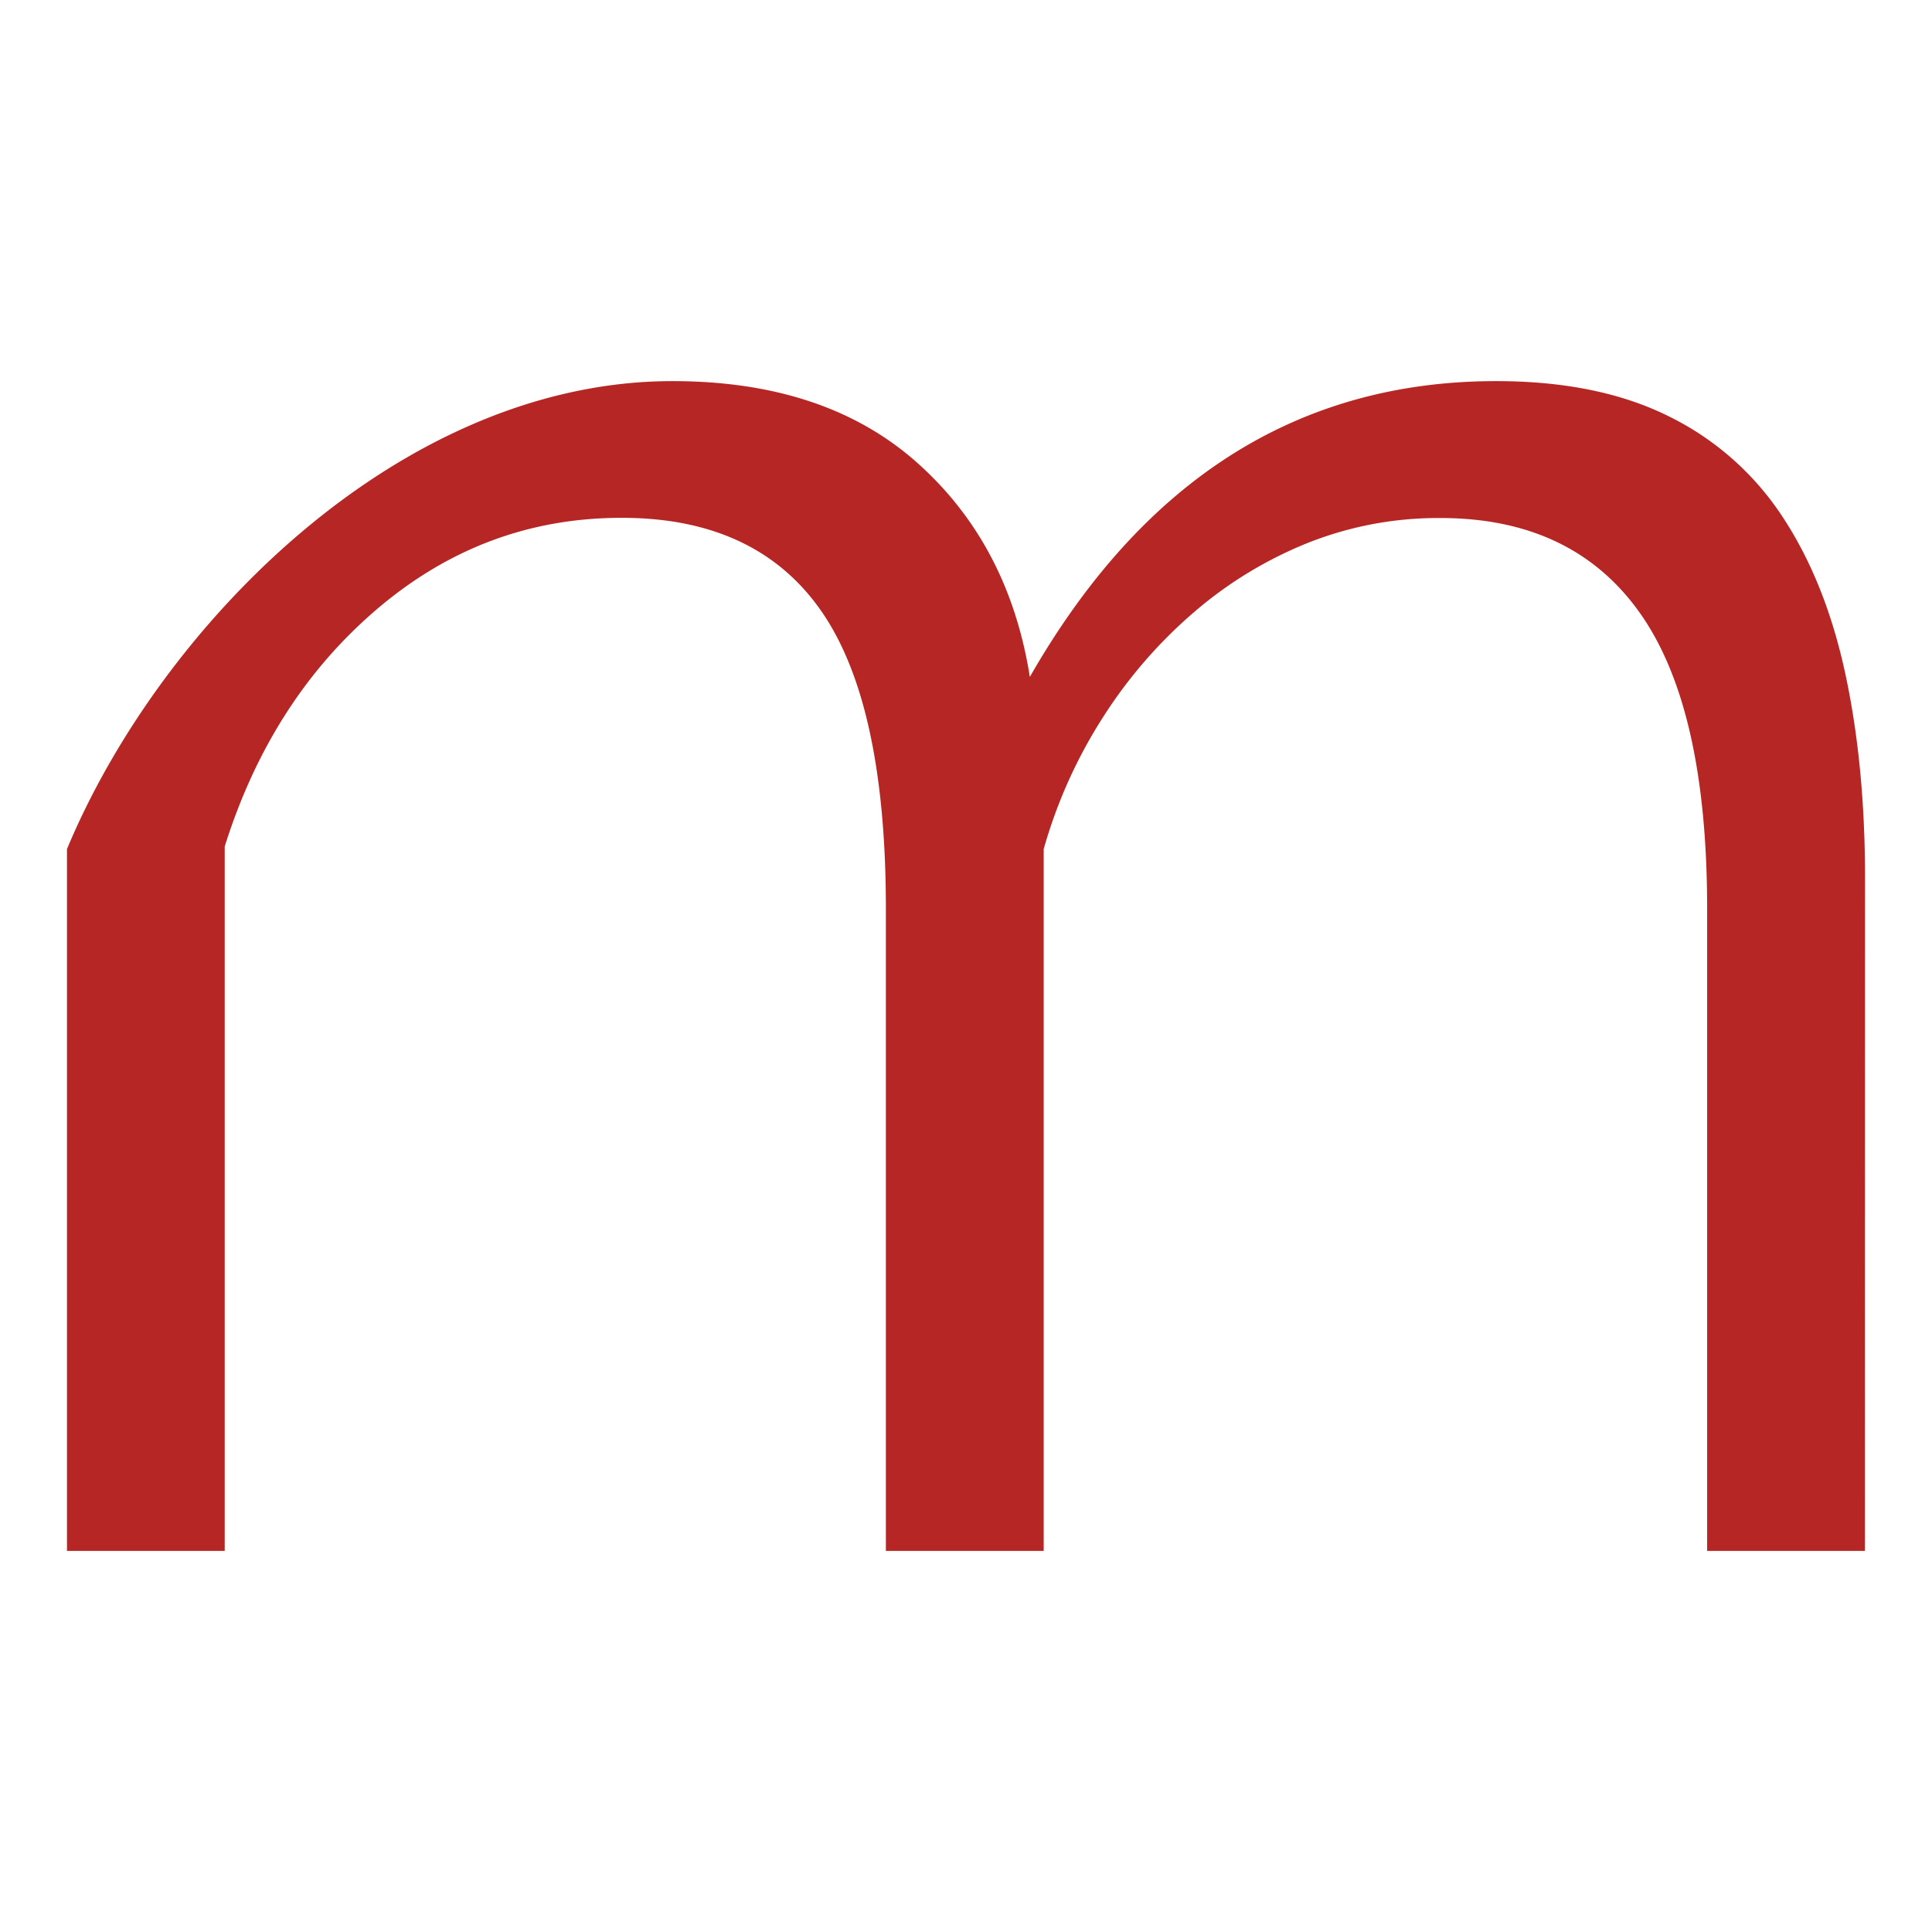 <svg id="a7690da6-b464-4eee-9cb8-8cba539b34e8" data-name="Warstwa 1" xmlns="http://www.w3.org/2000/svg" viewBox="0 0 512 512"><defs><style>.bf582a14-59a5-402f-b8a6-52e5fcff37c3{fill:#b52624;}</style></defs><path class="bf582a14-59a5-402f-b8a6-52e5fcff37c3" d="M494.22,411H452.41V240.8q0-53.22-17.83-78.37t-52.87-25.15A93.64,93.64,0,0,0,347,143.71a107.48,107.48,0,0,0-30.13,18.14,125.7,125.7,0,0,0-24.28,27.78,130.4,130.4,0,0,0-16,35.38V411H234.77V240.8q0-54.39-17.22-79t-52.87-24.57q-36.27,0-64.55,24t-40.58,63.1V411H17.75V225c24.79-59.38,88.37-124,160.46-124q40.57,0,64.85,21.63t29.86,56.76Q317.8,101,396.49,101q27.06,0,45.8,9.35A76.18,76.18,0,0,1,472.42,137q11.37,17.25,16.6,41.52t5.23,54.1Z"/></svg>